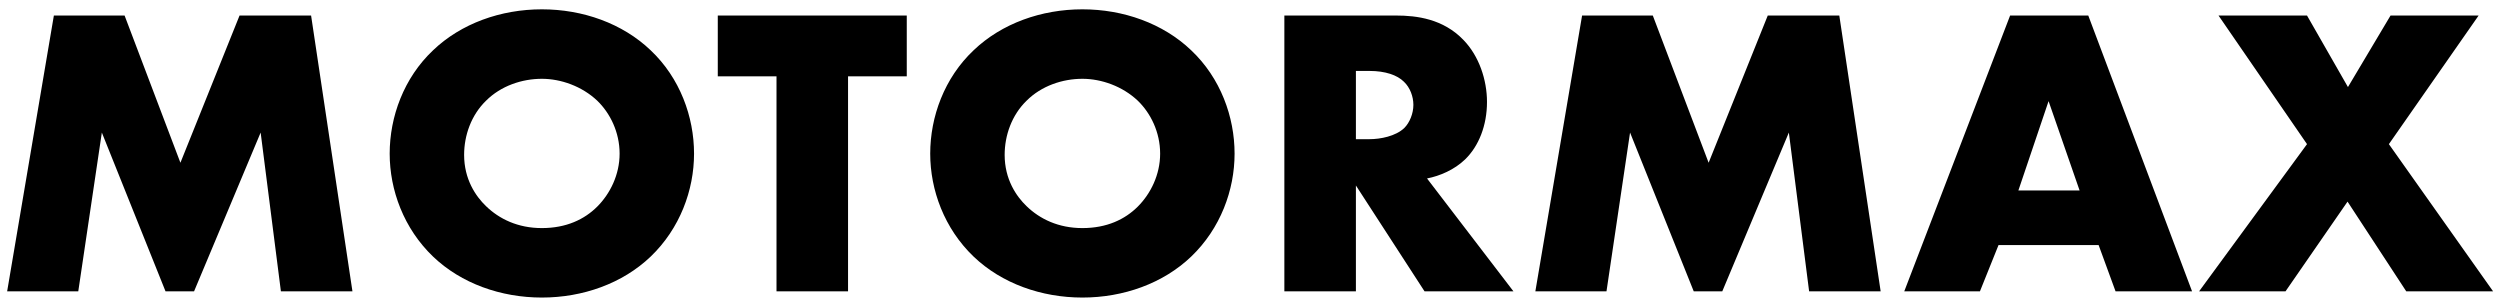 <?xml version="1.0" encoding="UTF-8"?> <svg xmlns="http://www.w3.org/2000/svg" width="266" height="32" viewBox="0 0 266 32" fill="none"><path d="M8.328 31L10.836 14.104L17.612 31H20.648L27.732 14.104L29.888 31H37.5L33.1 1.652H25.488L19.196 17.316L13.256 1.652H5.732L0.76 31H8.328ZM73.846 16.348C73.846 12.432 72.35 8.296 69.226 5.348C66.234 2.488 62.01 0.992 57.654 0.992C53.298 0.992 49.074 2.488 46.082 5.348C42.958 8.296 41.462 12.432 41.462 16.348C41.462 20.22 42.958 24.312 46.082 27.304C49.074 30.164 53.298 31.66 57.654 31.66C62.01 31.66 66.234 30.164 69.226 27.304C72.35 24.312 73.846 20.22 73.846 16.348ZM57.654 8.384C59.678 8.384 61.922 9.176 63.55 10.716C64.914 12.036 65.926 14.06 65.926 16.348C65.926 18.592 64.914 20.616 63.55 21.98C62.186 23.344 60.25 24.268 57.654 24.268C55.102 24.268 53.122 23.3 51.714 21.936C50.614 20.88 49.382 19.076 49.382 16.48C49.382 14.412 50.13 12.256 51.714 10.716C53.298 9.132 55.542 8.384 57.654 8.384ZM96.48 8.12V1.652H76.372V8.12H82.62V31H90.232V8.12H96.48ZM131.359 16.348C131.359 12.432 129.863 8.296 126.739 5.348C123.747 2.488 119.523 0.992 115.167 0.992C110.811 0.992 106.587 2.488 103.595 5.348C100.471 8.296 98.975 12.432 98.975 16.348C98.975 20.22 100.471 24.312 103.595 27.304C106.587 30.164 110.811 31.66 115.167 31.66C119.523 31.66 123.747 30.164 126.739 27.304C129.863 24.312 131.359 20.22 131.359 16.348ZM115.167 8.384C117.191 8.384 119.435 9.176 121.063 10.716C122.427 12.036 123.439 14.06 123.439 16.348C123.439 18.592 122.427 20.616 121.063 21.98C119.699 23.344 117.763 24.268 115.167 24.268C112.615 24.268 110.635 23.3 109.227 21.936C108.127 20.88 106.895 19.076 106.895 16.48C106.895 14.412 107.643 12.256 109.227 10.716C110.811 9.132 113.055 8.384 115.167 8.384ZM136.656 1.652V31H144.268V19.736L151.572 31H161.032L151.836 18.988C153.2 18.724 154.74 18.064 155.884 16.964C157.336 15.556 158.216 13.356 158.216 10.848C158.216 8.516 157.38 5.964 155.708 4.248C153.552 2.004 150.736 1.652 148.536 1.652H136.656ZM144.268 7.548H145.72C147.392 7.548 148.668 7.988 149.372 8.692C150.032 9.308 150.384 10.276 150.384 11.156C150.384 12.08 149.988 13.048 149.416 13.62C148.492 14.5 146.864 14.808 145.72 14.808H144.268V7.548ZM170.93 31L173.438 14.104L180.214 31H183.25L190.334 14.104L192.49 31H200.102L195.702 1.652H188.09L181.798 17.316L175.858 1.652H168.334L163.362 31H170.93ZM225.096 31H233.236L222.192 1.652H213.876L202.612 31H210.664L212.644 26.072H223.292L225.096 31ZM214.756 20.264L217.968 10.76L221.268 20.264H214.756ZM233.982 31H243.178L249.778 21.452L256.026 31H265.266L254.178 15.336L263.726 1.652H254.354L249.822 9.264L245.466 1.652H236.05L245.466 15.336L233.982 31Z" fill="black"></path></svg> 